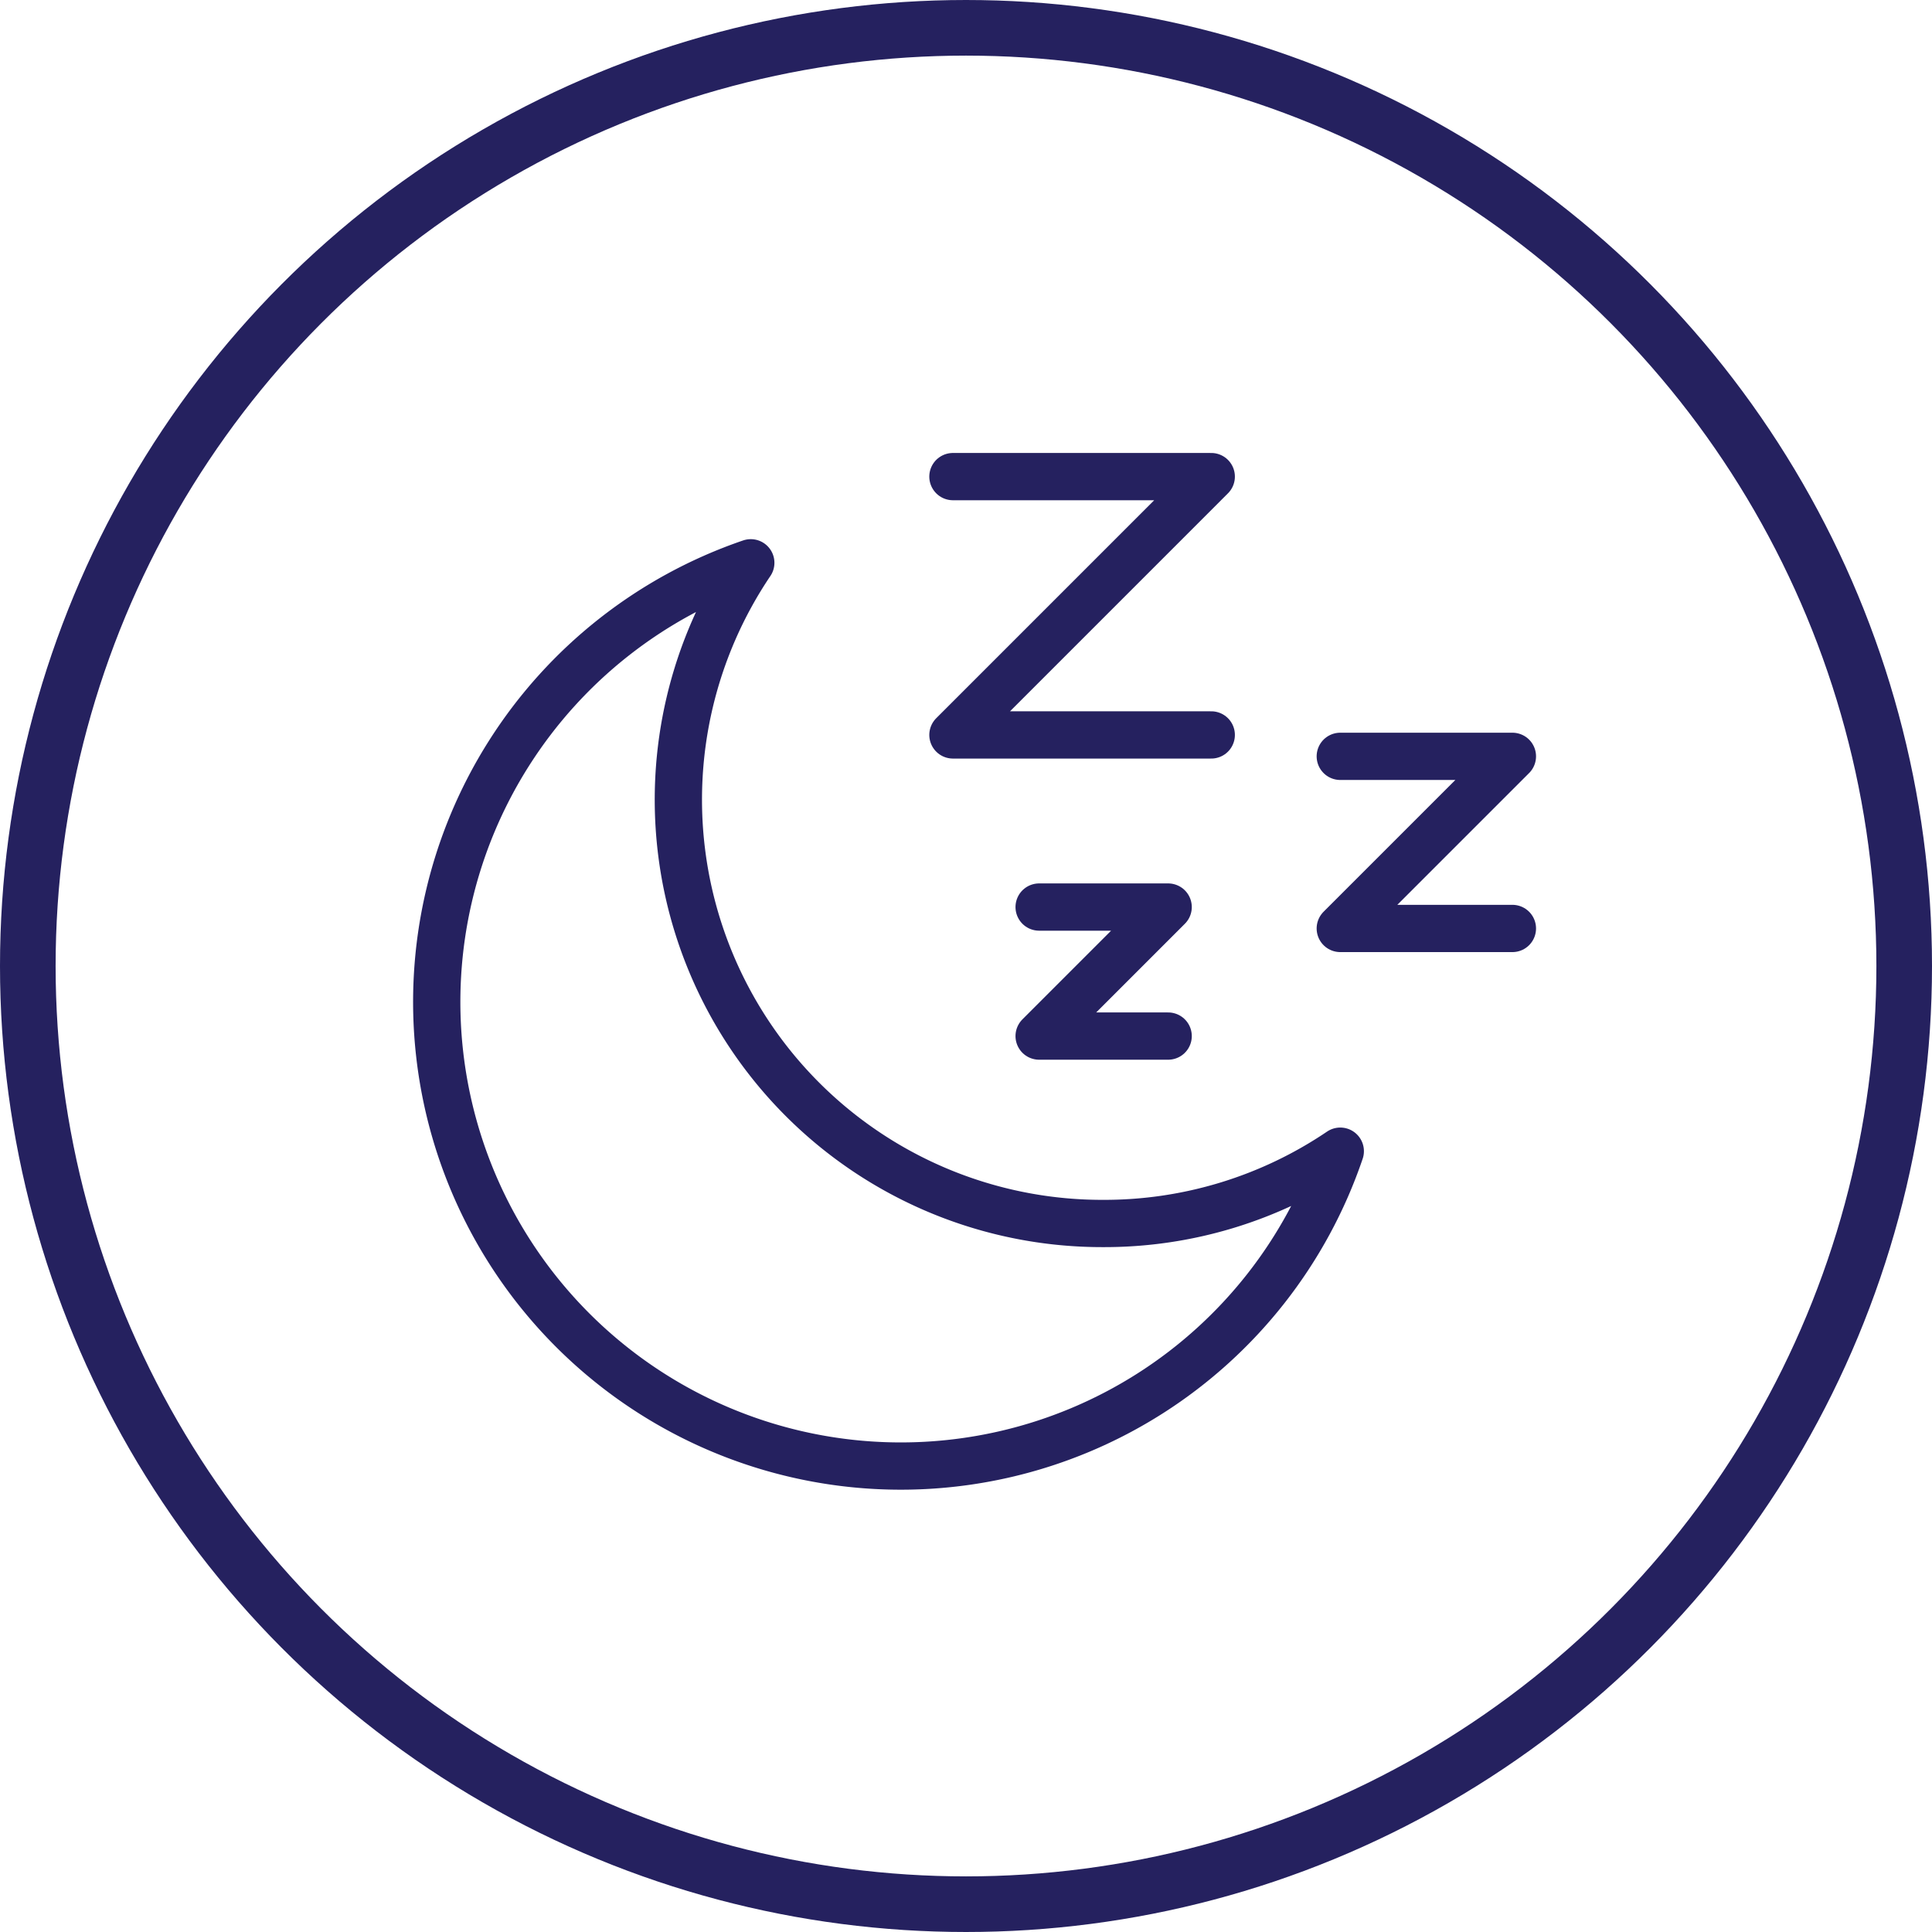 <svg xmlns="http://www.w3.org/2000/svg" viewBox="0 0 69.48 69.48" fill="none" stroke="#25215f" xmlns:v="https://vecta.io/nano"><circle cx="34.74" cy="34.74" r="33.74" stroke-width="2"/><path d="M54.39 33.39H48.2l6.19-6.19H48.2m-6.19 10.06h-4.64l4.64-4.64h-4.64m6.19-6.19h-9.29l9.29-9.29h-9.29" stroke-linecap="round" stroke-linejoin="round" stroke-width="1.7"/><path d="M39.65,44A15.24,15.24,0,0,1,27,20.24,16.69,16.69,0,1,0,48.2,41.4,15.14,15.14,0,0,1,39.65,44Z" stroke-linejoin="round" stroke-width="1.7"/></svg>